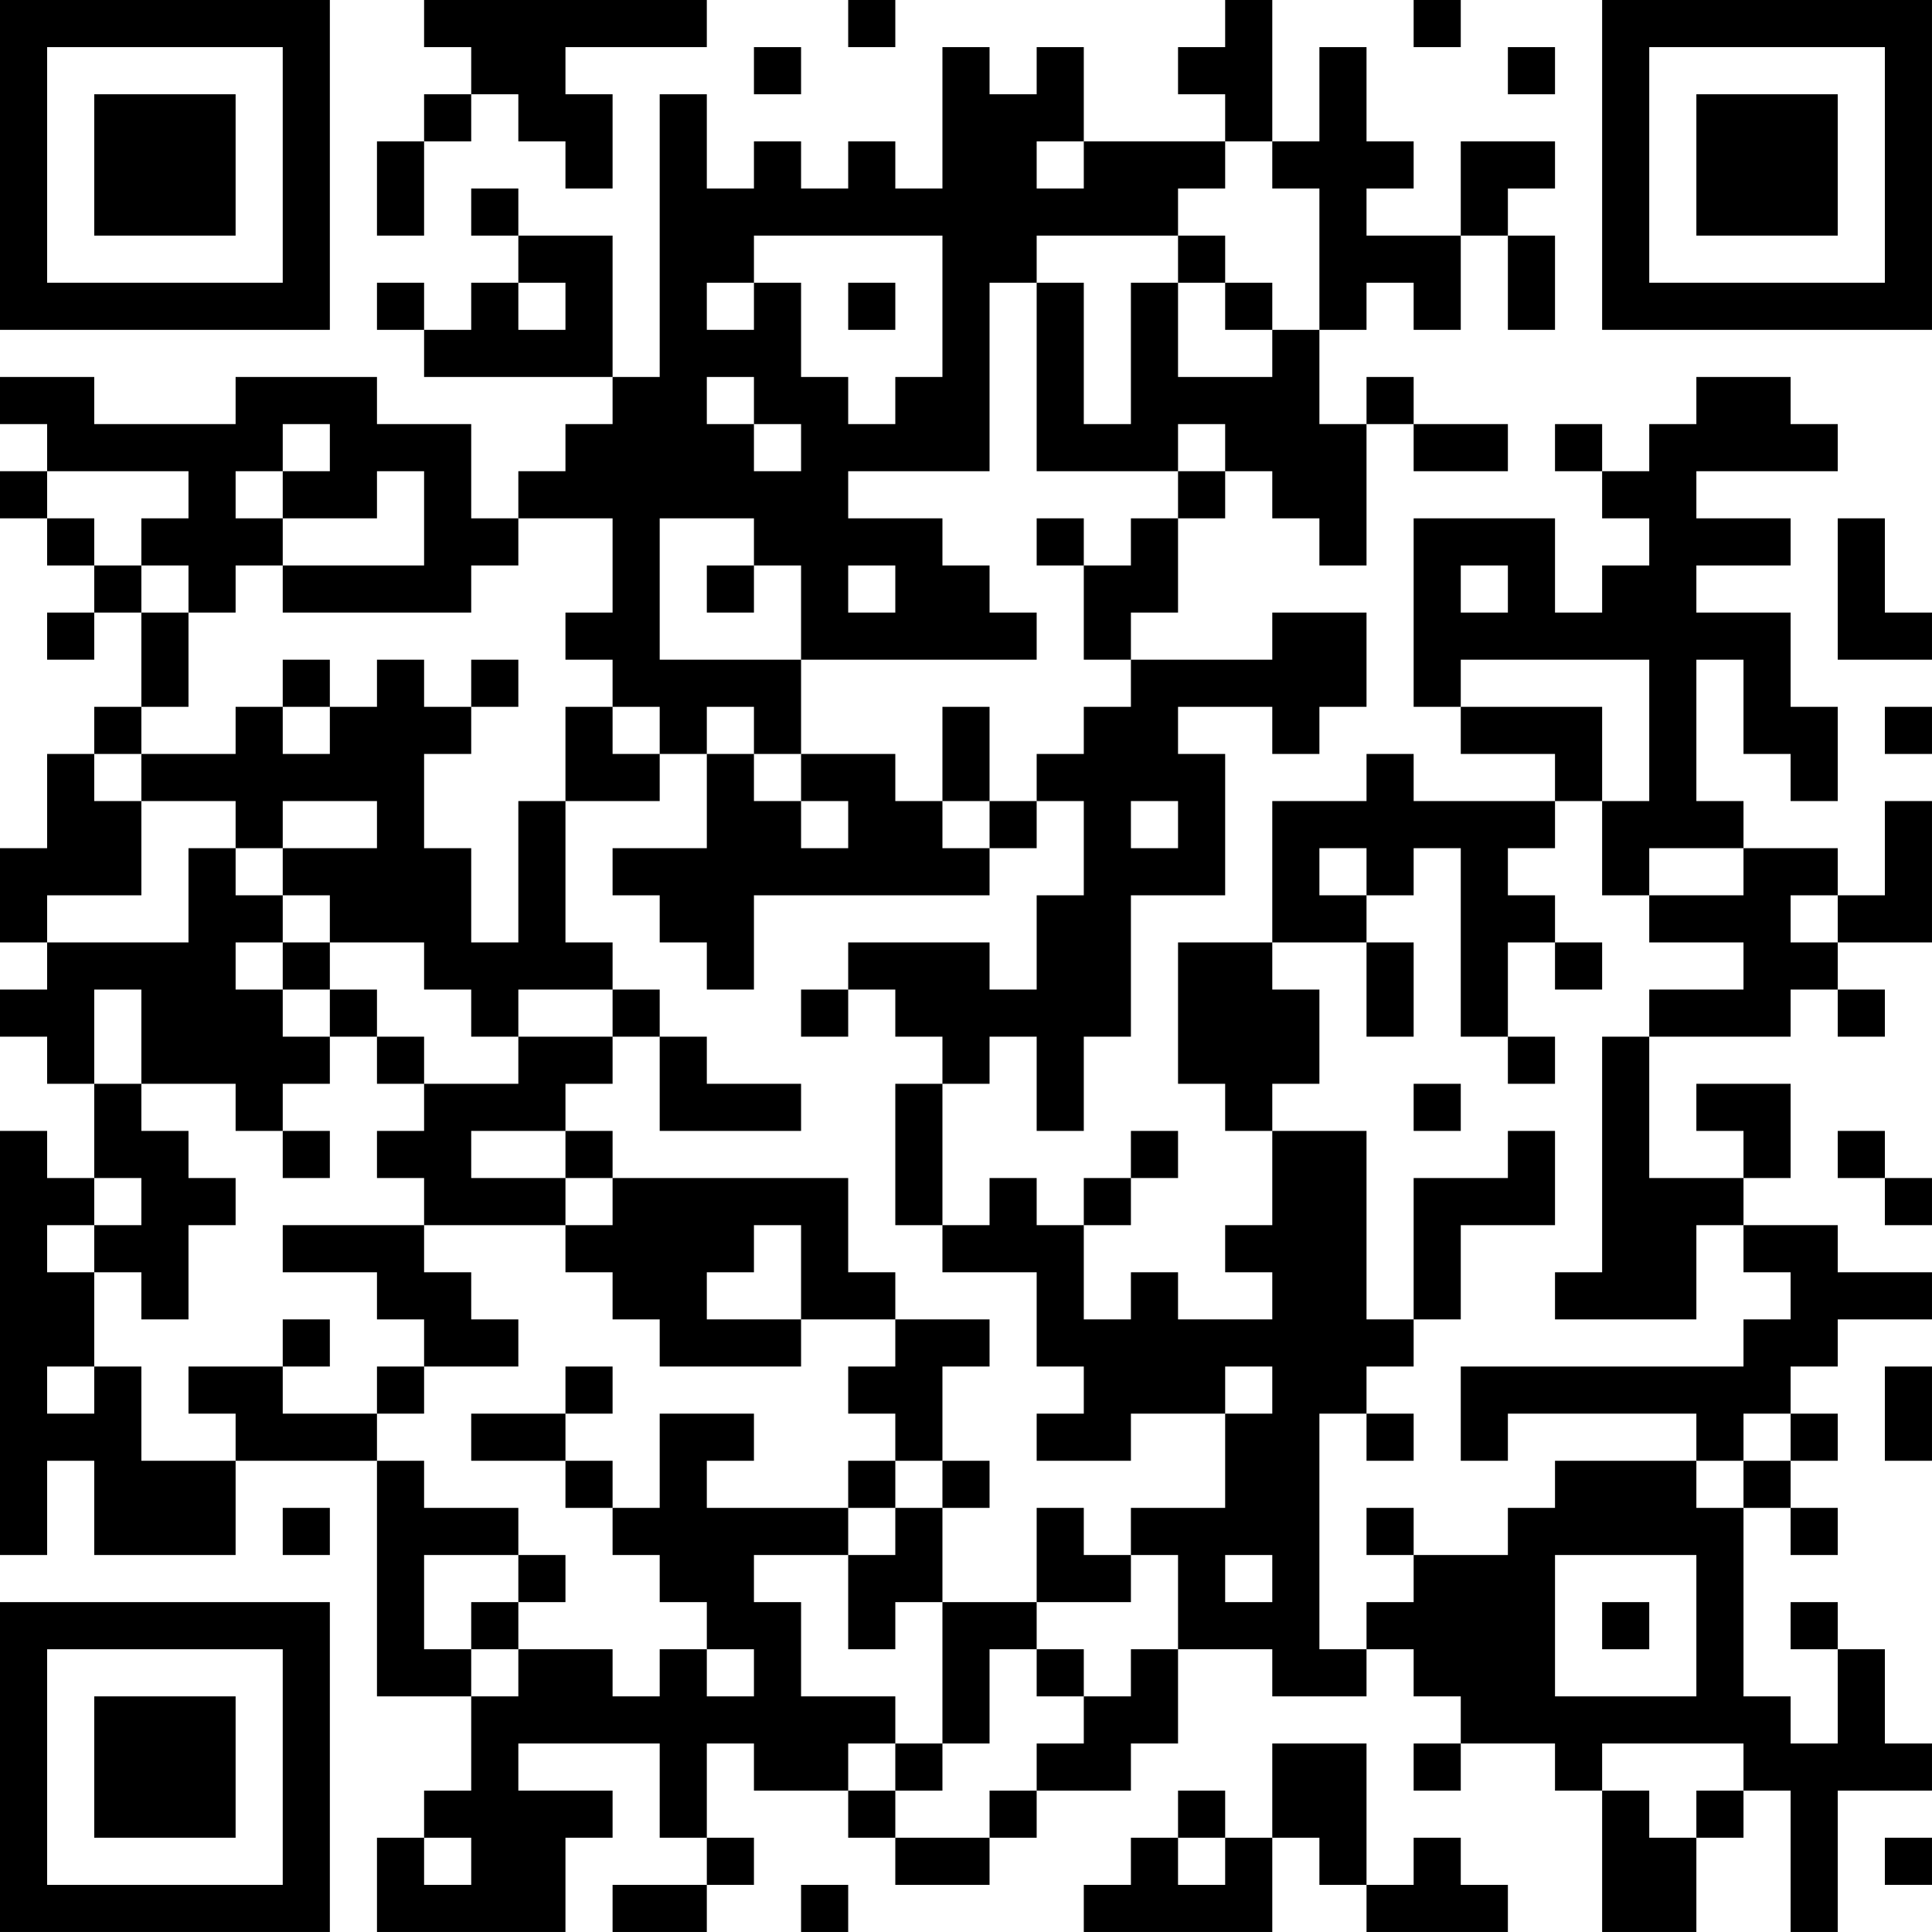 <?xml version="1.0" encoding="UTF-8"?>
<svg xmlns="http://www.w3.org/2000/svg" version="1.1" width="400" height="400" viewBox="0 0 400 400"><rect x="0" y="0" width="400" height="400" fill="#ffffff"/><g transform="scale(9.756)"><g transform="translate(0,0)"><path fill-rule="evenodd" d="M9 0L9 1L10 1L10 2L9 2L9 3L8 3L8 5L9 5L9 3L10 3L10 2L11 2L11 3L12 3L12 4L13 4L13 2L12 2L12 1L15 1L15 0ZM18 0L18 1L19 1L19 0ZM26 0L26 1L25 1L25 2L26 2L26 3L23 3L23 1L22 1L22 2L21 2L21 1L20 1L20 4L19 4L19 3L18 3L18 4L17 4L17 3L16 3L16 4L15 4L15 2L14 2L14 8L13 8L13 5L11 5L11 4L10 4L10 5L11 5L11 6L10 6L10 7L9 7L9 6L8 6L8 7L9 7L9 8L13 8L13 9L12 9L12 10L11 10L11 11L10 11L10 9L8 9L8 8L5 8L5 9L2 9L2 8L0 8L0 9L1 9L1 10L0 10L0 11L1 11L1 12L2 12L2 13L1 13L1 14L2 14L2 13L3 13L3 15L2 15L2 16L1 16L1 18L0 18L0 20L1 20L1 21L0 21L0 22L1 22L1 23L2 23L2 25L1 25L1 24L0 24L0 33L1 33L1 31L2 31L2 33L5 33L5 31L8 31L8 36L10 36L10 38L9 38L9 39L8 39L8 41L12 41L12 39L13 39L13 38L11 38L11 37L14 37L14 39L15 39L15 40L13 40L13 41L15 41L15 40L16 40L16 39L15 39L15 37L16 37L16 38L18 38L18 39L19 39L19 40L21 40L21 39L22 39L22 38L24 38L24 37L25 37L25 35L27 35L27 36L29 36L29 35L30 35L30 36L31 36L31 37L30 37L30 38L31 38L31 37L33 37L33 38L34 38L34 41L36 41L36 39L37 39L37 38L38 38L38 41L39 41L39 38L41 38L41 37L40 37L40 35L39 35L39 34L38 34L38 35L39 35L39 37L38 37L38 36L37 36L37 32L38 32L38 33L39 33L39 32L38 32L38 31L39 31L39 30L38 30L38 29L39 29L39 28L41 28L41 27L39 27L39 26L37 26L37 25L38 25L38 23L36 23L36 24L37 24L37 25L35 25L35 22L38 22L38 21L39 21L39 22L40 22L40 21L39 21L39 20L41 20L41 17L40 17L40 19L39 19L39 18L37 18L37 17L36 17L36 14L37 14L37 16L38 16L38 17L39 17L39 15L38 15L38 13L36 13L36 12L38 12L38 11L36 11L36 10L39 10L39 9L38 9L38 8L36 8L36 9L35 9L35 10L34 10L34 9L33 9L33 10L34 10L34 11L35 11L35 12L34 12L34 13L33 13L33 11L30 11L30 15L31 15L31 16L33 16L33 17L30 17L30 16L29 16L29 17L27 17L27 20L25 20L25 23L26 23L26 24L27 24L27 26L26 26L26 27L27 27L27 28L25 28L25 27L24 27L24 28L23 28L23 26L24 26L24 25L25 25L25 24L24 24L24 25L23 25L23 26L22 26L22 25L21 25L21 26L20 26L20 23L21 23L21 22L22 22L22 24L23 24L23 22L24 22L24 19L26 19L26 16L25 16L25 15L27 15L27 16L28 16L28 15L29 15L29 13L27 13L27 14L24 14L24 13L25 13L25 11L26 11L26 10L27 10L27 11L28 11L28 12L29 12L29 9L30 9L30 10L32 10L32 9L30 9L30 8L29 8L29 9L28 9L28 7L29 7L29 6L30 6L30 7L31 7L31 5L32 5L32 7L33 7L33 5L32 5L32 4L33 4L33 3L31 3L31 5L29 5L29 4L30 4L30 3L29 3L29 1L28 1L28 3L27 3L27 0ZM30 0L30 1L31 1L31 0ZM16 1L16 2L17 2L17 1ZM32 1L32 2L33 2L33 1ZM22 3L22 4L23 4L23 3ZM26 3L26 4L25 4L25 5L22 5L22 6L21 6L21 10L18 10L18 11L20 11L20 12L21 12L21 13L22 13L22 14L17 14L17 12L16 12L16 11L14 11L14 14L17 14L17 16L16 16L16 15L15 15L15 16L14 16L14 15L13 15L13 14L12 14L12 13L13 13L13 11L11 11L11 12L10 12L10 13L6 13L6 12L9 12L9 10L8 10L8 11L6 11L6 10L7 10L7 9L6 9L6 10L5 10L5 11L6 11L6 12L5 12L5 13L4 13L4 12L3 12L3 11L4 11L4 10L1 10L1 11L2 11L2 12L3 12L3 13L4 13L4 15L3 15L3 16L2 16L2 17L3 17L3 19L1 19L1 20L4 20L4 18L5 18L5 19L6 19L6 20L5 20L5 21L6 21L6 22L7 22L7 23L6 23L6 24L5 24L5 23L3 23L3 21L2 21L2 23L3 23L3 24L4 24L4 25L5 25L5 26L4 26L4 28L3 28L3 27L2 27L2 26L3 26L3 25L2 25L2 26L1 26L1 27L2 27L2 29L1 29L1 30L2 30L2 29L3 29L3 31L5 31L5 30L4 30L4 29L6 29L6 30L8 30L8 31L9 31L9 32L11 32L11 33L9 33L9 35L10 35L10 36L11 36L11 35L13 35L13 36L14 36L14 35L15 35L15 36L16 36L16 35L15 35L15 34L14 34L14 33L13 33L13 32L14 32L14 30L16 30L16 31L15 31L15 32L18 32L18 33L16 33L16 34L17 34L17 36L19 36L19 37L18 37L18 38L19 38L19 39L21 39L21 38L22 38L22 37L23 37L23 36L24 36L24 35L25 35L25 33L24 33L24 32L26 32L26 30L27 30L27 29L26 29L26 30L24 30L24 31L22 31L22 30L23 30L23 29L22 29L22 27L20 27L20 26L19 26L19 23L20 23L20 22L19 22L19 21L18 21L18 20L21 20L21 21L22 21L22 19L23 19L23 17L22 17L22 16L23 16L23 15L24 15L24 14L23 14L23 12L24 12L24 11L25 11L25 10L26 10L26 9L25 9L25 10L22 10L22 6L23 6L23 9L24 9L24 6L25 6L25 8L27 8L27 7L28 7L28 4L27 4L27 3ZM16 5L16 6L15 6L15 7L16 7L16 6L17 6L17 8L18 8L18 9L19 9L19 8L20 8L20 5ZM25 5L25 6L26 6L26 7L27 7L27 6L26 6L26 5ZM11 6L11 7L12 7L12 6ZM18 6L18 7L19 7L19 6ZM15 8L15 9L16 9L16 10L17 10L17 9L16 9L16 8ZM22 11L22 12L23 12L23 11ZM39 11L39 14L41 14L41 13L40 13L40 11ZM15 12L15 13L16 13L16 12ZM18 12L18 13L19 13L19 12ZM31 12L31 13L32 13L32 12ZM6 14L6 15L5 15L5 16L3 16L3 17L5 17L5 18L6 18L6 19L7 19L7 20L6 20L6 21L7 21L7 22L8 22L8 23L9 23L9 24L8 24L8 25L9 25L9 26L6 26L6 27L8 27L8 28L9 28L9 29L8 29L8 30L9 30L9 29L11 29L11 28L10 28L10 27L9 27L9 26L12 26L12 27L13 27L13 28L14 28L14 29L17 29L17 28L19 28L19 29L18 29L18 30L19 30L19 31L18 31L18 32L19 32L19 33L18 33L18 35L19 35L19 34L20 34L20 37L19 37L19 38L20 38L20 37L21 37L21 35L22 35L22 36L23 36L23 35L22 35L22 34L24 34L24 33L23 33L23 32L22 32L22 34L20 34L20 32L21 32L21 31L20 31L20 29L21 29L21 28L19 28L19 27L18 27L18 25L13 25L13 24L12 24L12 23L13 23L13 22L14 22L14 24L17 24L17 23L15 23L15 22L14 22L14 21L13 21L13 20L12 20L12 17L14 17L14 16L13 16L13 15L12 15L12 17L11 17L11 20L10 20L10 18L9 18L9 16L10 16L10 15L11 15L11 14L10 14L10 15L9 15L9 14L8 14L8 15L7 15L7 14ZM31 14L31 15L34 15L34 17L33 17L33 18L32 18L32 19L33 19L33 20L32 20L32 22L31 22L31 18L30 18L30 19L29 19L29 18L28 18L28 19L29 19L29 20L27 20L27 21L28 21L28 23L27 23L27 24L29 24L29 28L30 28L30 29L29 29L29 30L28 30L28 35L29 35L29 34L30 34L30 33L32 33L32 32L33 32L33 31L36 31L36 32L37 32L37 31L38 31L38 30L37 30L37 31L36 31L36 30L32 30L32 31L31 31L31 29L37 29L37 28L38 28L38 27L37 27L37 26L36 26L36 28L33 28L33 27L34 27L34 22L35 22L35 21L37 21L37 20L35 20L35 19L37 19L37 18L35 18L35 19L34 19L34 17L35 17L35 14ZM6 15L6 16L7 16L7 15ZM20 15L20 17L19 17L19 16L17 16L17 17L16 17L16 16L15 16L15 18L13 18L13 19L14 19L14 20L15 20L15 21L16 21L16 19L21 19L21 18L22 18L22 17L21 17L21 15ZM40 15L40 16L41 16L41 15ZM6 17L6 18L8 18L8 17ZM17 17L17 18L18 18L18 17ZM20 17L20 18L21 18L21 17ZM24 17L24 18L25 18L25 17ZM38 19L38 20L39 20L39 19ZM7 20L7 21L8 21L8 22L9 22L9 23L11 23L11 22L13 22L13 21L11 21L11 22L10 22L10 21L9 21L9 20ZM29 20L29 22L30 22L30 20ZM33 20L33 21L34 21L34 20ZM17 21L17 22L18 22L18 21ZM32 22L32 23L33 23L33 22ZM30 23L30 24L31 24L31 23ZM6 24L6 25L7 25L7 24ZM10 24L10 25L12 25L12 26L13 26L13 25L12 25L12 24ZM32 24L32 25L30 25L30 28L31 28L31 26L33 26L33 24ZM39 24L39 25L40 25L40 26L41 26L41 25L40 25L40 24ZM16 26L16 27L15 27L15 28L17 28L17 26ZM6 28L6 29L7 29L7 28ZM12 29L12 30L10 30L10 31L12 31L12 32L13 32L13 31L12 31L12 30L13 30L13 29ZM40 29L40 31L41 31L41 29ZM29 30L29 31L30 31L30 30ZM19 31L19 32L20 32L20 31ZM6 32L6 33L7 33L7 32ZM29 32L29 33L30 33L30 32ZM11 33L11 34L10 34L10 35L11 35L11 34L12 34L12 33ZM26 33L26 34L27 34L27 33ZM33 33L33 36L36 36L36 33ZM34 34L34 35L35 35L35 34ZM27 37L27 39L26 39L26 38L25 38L25 39L24 39L24 40L23 40L23 41L27 41L27 39L28 39L28 40L29 40L29 41L32 41L32 40L31 40L31 39L30 39L30 40L29 40L29 37ZM34 37L34 38L35 38L35 39L36 39L36 38L37 38L37 37ZM9 39L9 40L10 40L10 39ZM25 39L25 40L26 40L26 39ZM40 39L40 40L41 40L41 39ZM17 40L17 41L18 41L18 40ZM0 0L0 7L7 7L7 0ZM1 1L1 6L6 6L6 1ZM2 2L2 5L5 5L5 2ZM34 0L34 7L41 7L41 0ZM35 1L35 6L40 6L40 1ZM36 2L36 5L39 5L39 2ZM0 34L0 41L7 41L7 34ZM1 35L1 40L6 40L6 35ZM2 36L2 39L5 39L5 36Z" fill="#000000"/></g></g></svg>
